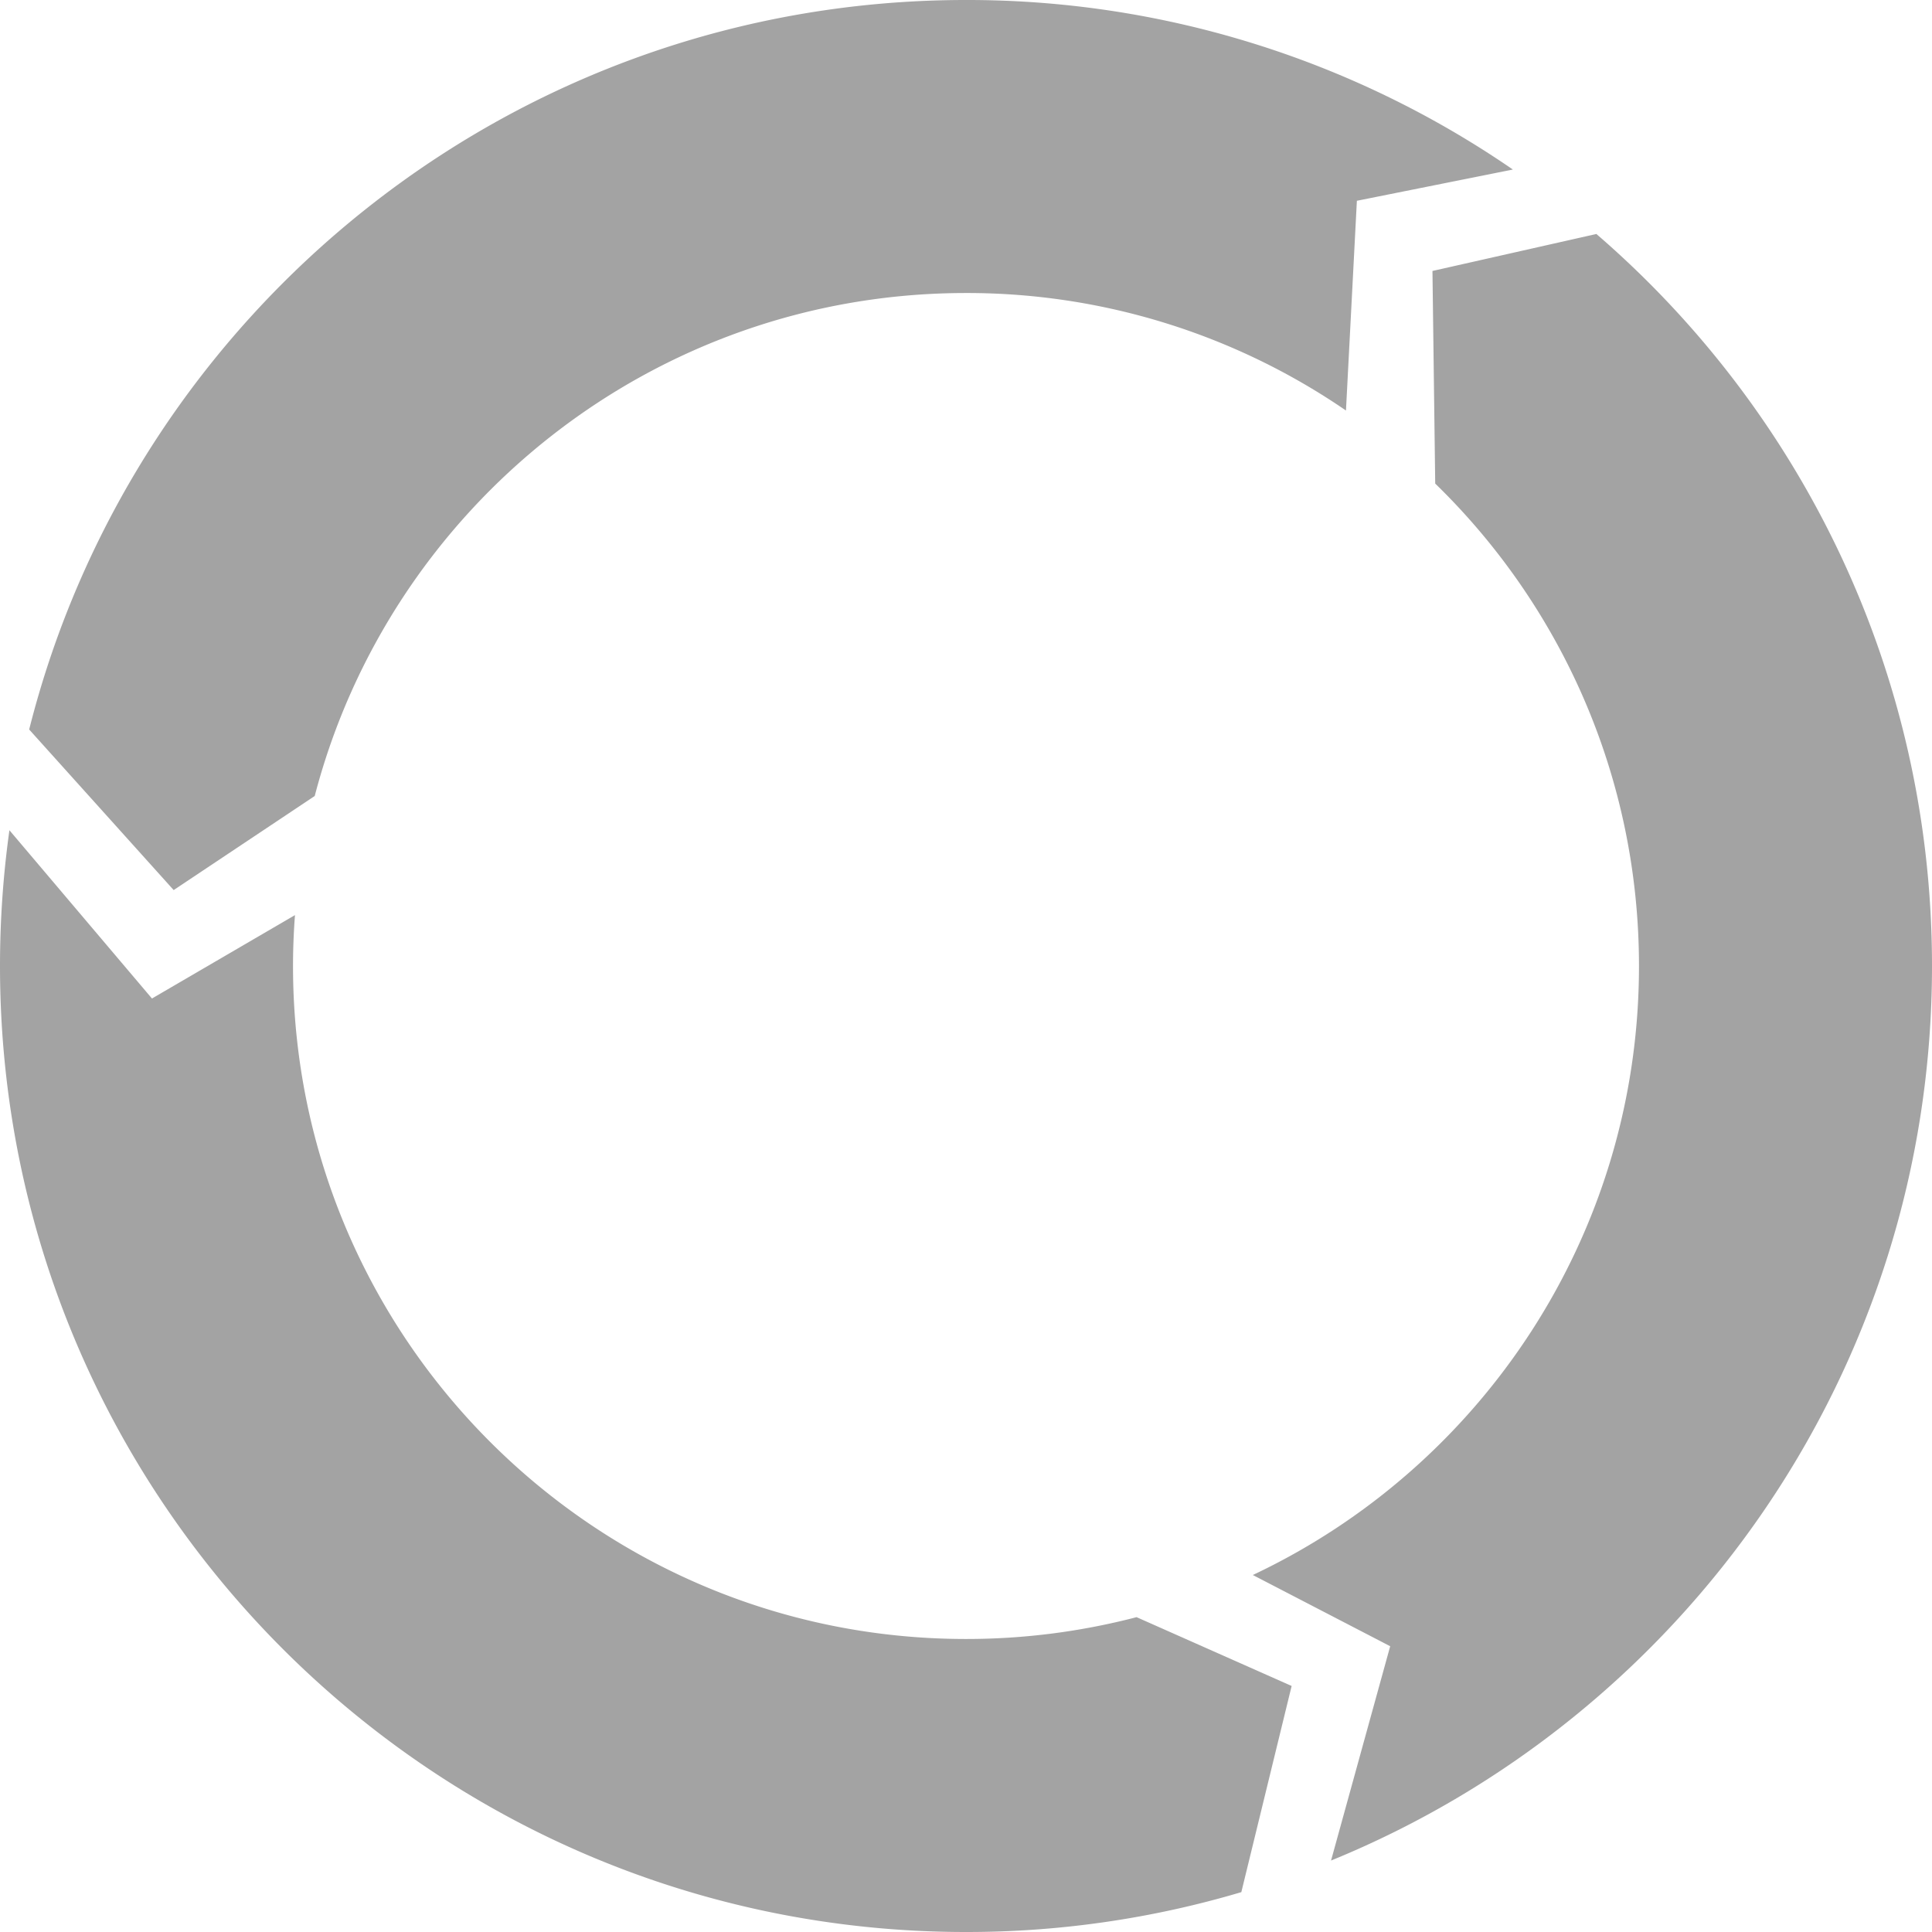 <svg xmlns="http://www.w3.org/2000/svg" width="1682" height="1682" viewBox="0 0 1682 1682"><path d="M1249.5,421c109.4,106.4,177.4,255.3,177.4,420,0,234.3-137.5,436.5-336.2,530.2l119.6,62-51.5,186.6C1465.7,1494.5,1682,1193,1682,841c0-254.7-113.3-483-292.2-637.3l-142.7,32.2ZM274,693c65.6-251.9,294.6-437.9,567-437.9a583.1,583.1,0,0,1,330.8,102.3l9.5-182.6,135.8-27.2A837.5,837.5,0,0,0,841,0C447.6,0,117.3,270.2,25.4,635.1L151.2,774.9ZM255.1,841c0-14.9.6-29.7,1.7-44.3L132.3,869.3,8.2,722.8A853.2,853.2,0,0,0,0,841c0,464.5,376.5,841,841,841a839.4,839.4,0,0,0,239.7-34.7l43.8-179.5-135-59.9a586.2,586.2,0,0,1-148.5,19C517.4,1426.9,255.1,1164.6,255.1,841Z" fill="#a3a3a3" fill-rule="evenodd"/></svg>
